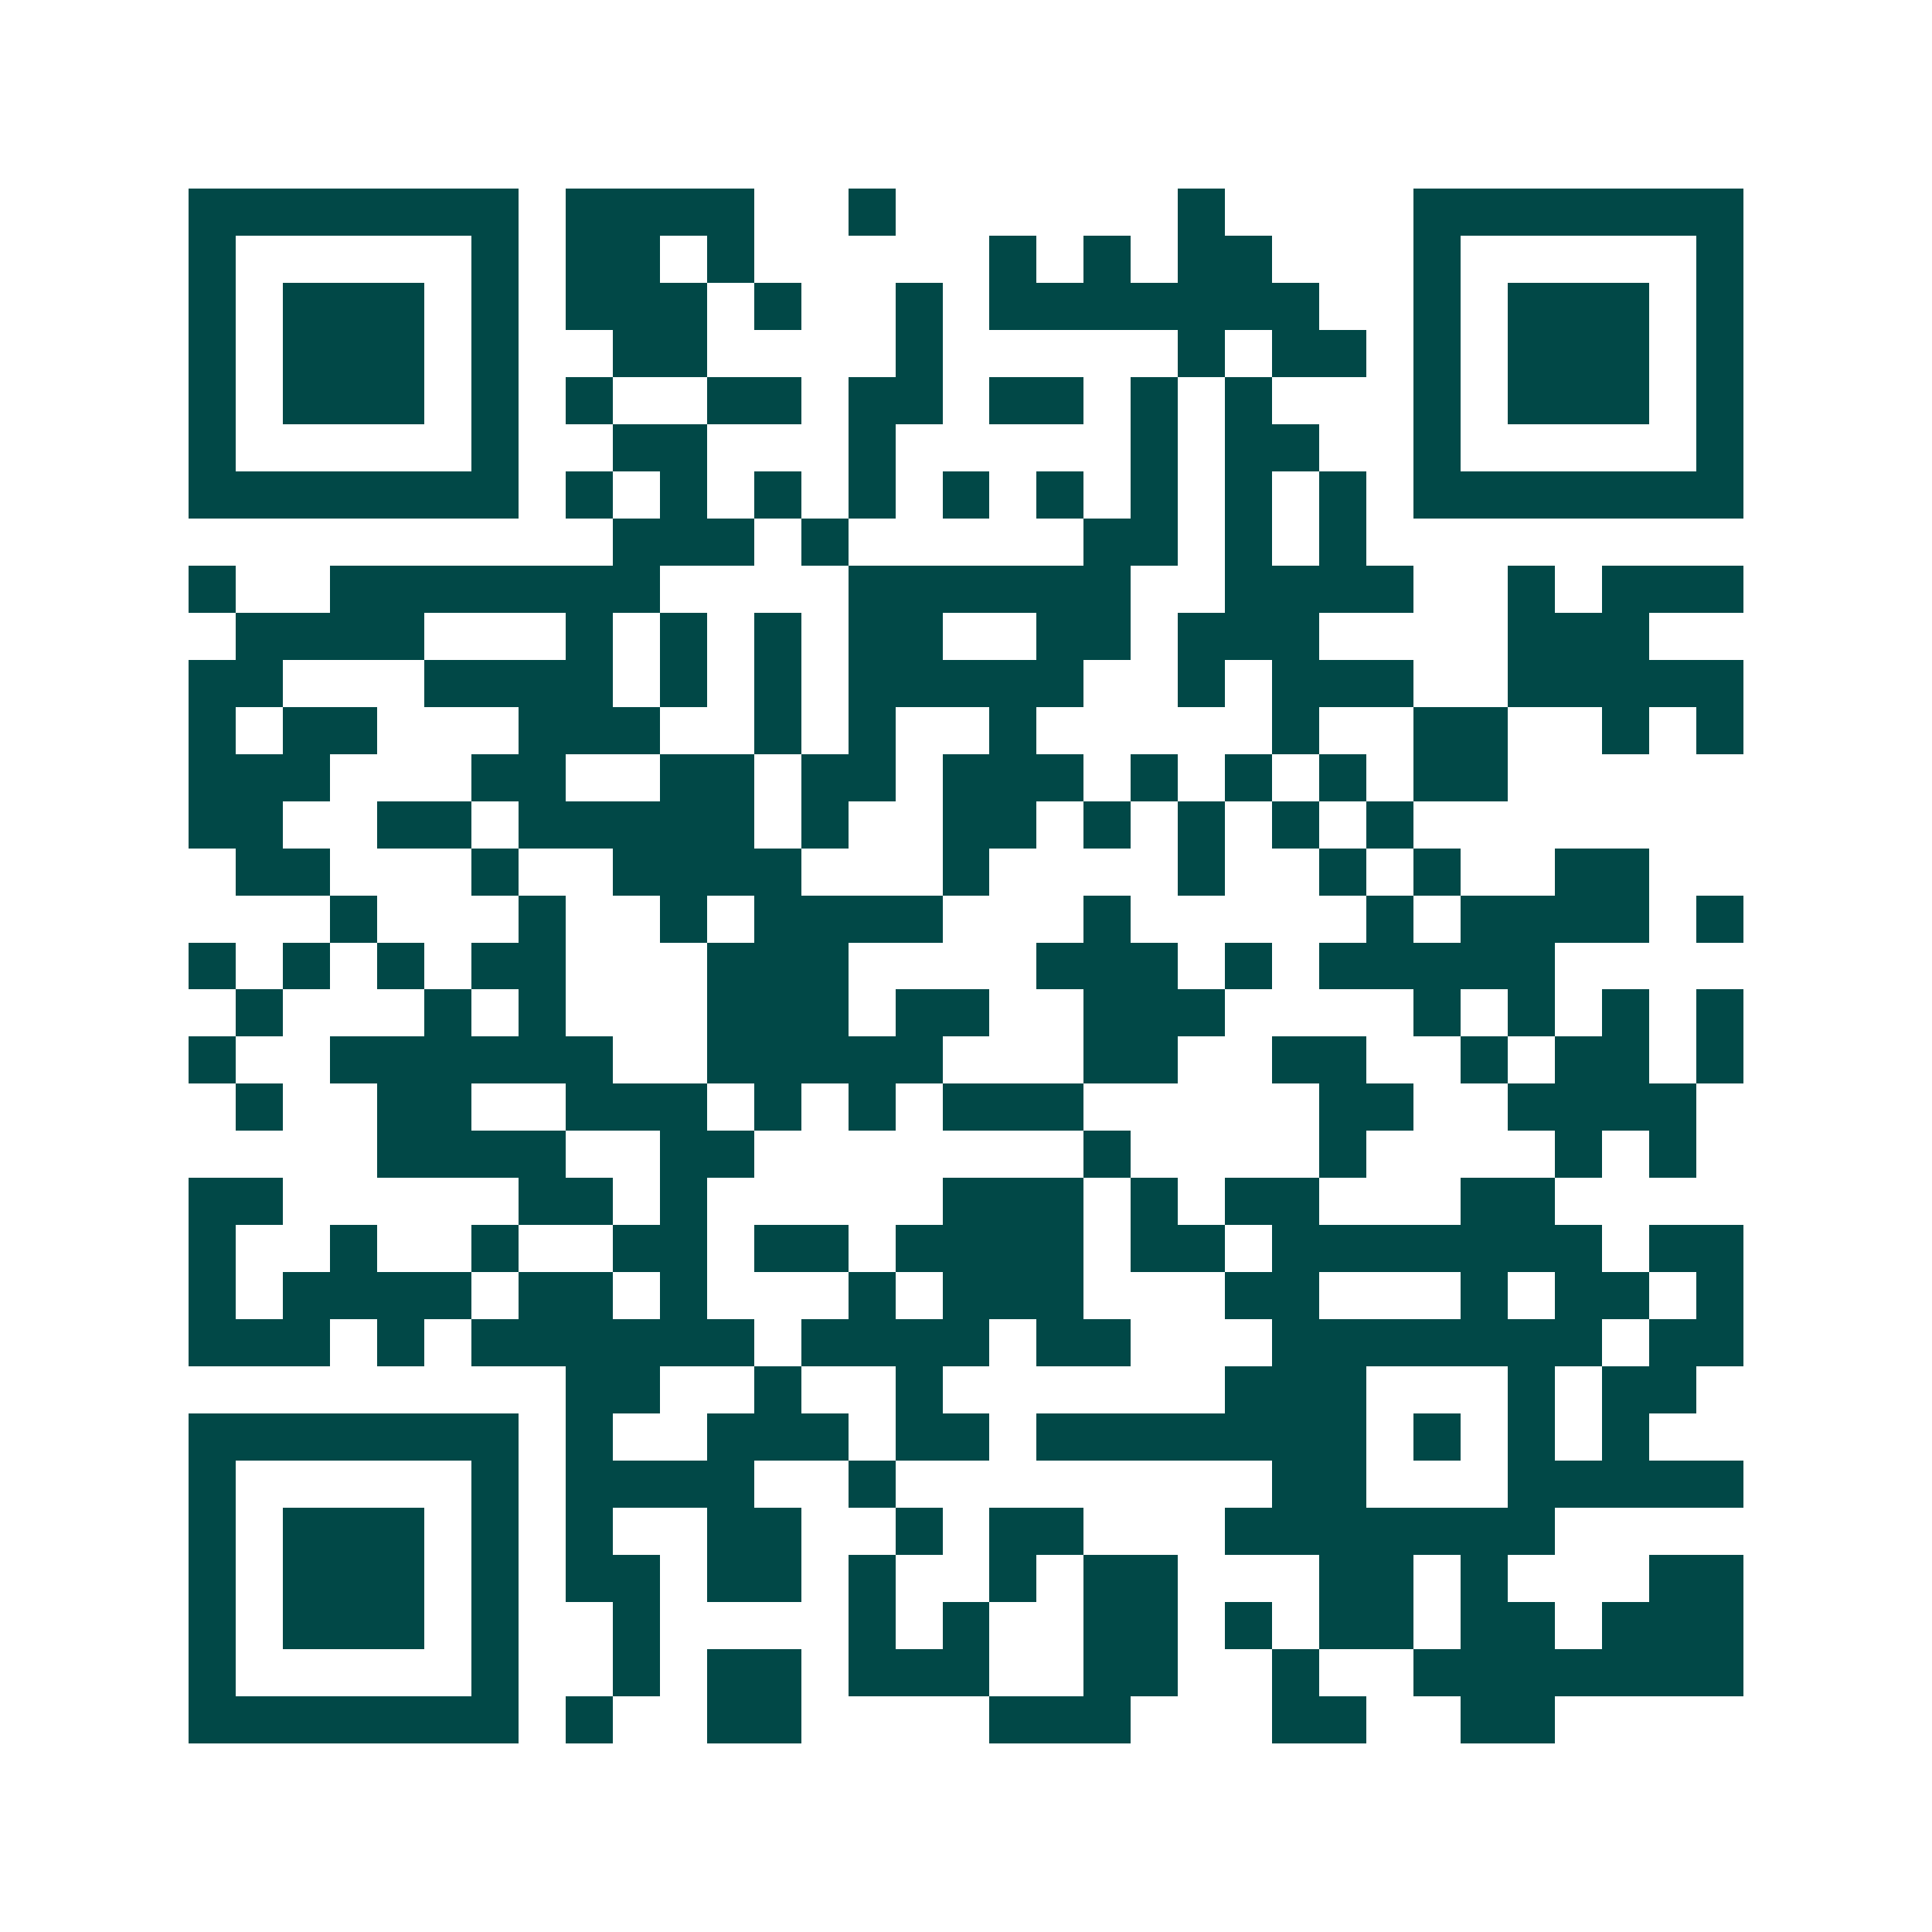 <svg xmlns="http://www.w3.org/2000/svg" width="200" height="200" viewBox="0 0 41 41" shape-rendering="crispEdges"><path fill="#ffffff" d="M0 0h41v41H0z"/><path stroke="#014847" d="M4 4.5h7m1 0h4m2 0h1m6 0h1m4 0h7M4 5.5h1m5 0h1m1 0h2m1 0h1m5 0h1m1 0h1m1 0h2m3 0h1m5 0h1M4 6.5h1m1 0h3m1 0h1m1 0h3m1 0h1m2 0h1m1 0h7m2 0h1m1 0h3m1 0h1M4 7.5h1m1 0h3m1 0h1m2 0h2m4 0h1m5 0h1m1 0h2m1 0h1m1 0h3m1 0h1M4 8.5h1m1 0h3m1 0h1m1 0h1m2 0h2m1 0h2m1 0h2m1 0h1m1 0h1m3 0h1m1 0h3m1 0h1M4 9.5h1m5 0h1m2 0h2m3 0h1m5 0h1m1 0h2m2 0h1m5 0h1M4 10.5h7m1 0h1m1 0h1m1 0h1m1 0h1m1 0h1m1 0h1m1 0h1m1 0h1m1 0h1m1 0h7M13 11.5h3m1 0h1m5 0h2m1 0h1m1 0h1M4 12.5h1m2 0h7m4 0h6m2 0h4m2 0h1m1 0h3M5 13.5h4m3 0h1m1 0h1m1 0h1m1 0h2m2 0h2m1 0h3m4 0h3M4 14.5h2m3 0h4m1 0h1m1 0h1m1 0h5m2 0h1m1 0h3m2 0h5M4 15.5h1m1 0h2m3 0h3m2 0h1m1 0h1m2 0h1m5 0h1m2 0h2m2 0h1m1 0h1M4 16.5h3m3 0h2m2 0h2m1 0h2m1 0h3m1 0h1m1 0h1m1 0h1m1 0h2M4 17.5h2m2 0h2m1 0h5m1 0h1m2 0h2m1 0h1m1 0h1m1 0h1m1 0h1M5 18.5h2m3 0h1m2 0h4m3 0h1m4 0h1m2 0h1m1 0h1m2 0h2M7 19.5h1m3 0h1m2 0h1m1 0h4m3 0h1m5 0h1m1 0h4m1 0h1M4 20.5h1m1 0h1m1 0h1m1 0h2m3 0h3m4 0h3m1 0h1m1 0h5M5 21.5h1m3 0h1m1 0h1m3 0h3m1 0h2m2 0h3m4 0h1m1 0h1m1 0h1m1 0h1M4 22.5h1m2 0h6m2 0h5m3 0h2m2 0h2m2 0h1m1 0h2m1 0h1M5 23.5h1m2 0h2m2 0h3m1 0h1m1 0h1m1 0h3m5 0h2m2 0h4M8 24.5h4m2 0h2m7 0h1m4 0h1m4 0h1m1 0h1M4 25.5h2m5 0h2m1 0h1m5 0h3m1 0h1m1 0h2m3 0h2M4 26.5h1m2 0h1m2 0h1m2 0h2m1 0h2m1 0h4m1 0h2m1 0h7m1 0h2M4 27.5h1m1 0h4m1 0h2m1 0h1m3 0h1m1 0h3m3 0h2m3 0h1m1 0h2m1 0h1M4 28.5h3m1 0h1m1 0h6m1 0h4m1 0h2m3 0h7m1 0h2M12 29.5h2m2 0h1m2 0h1m6 0h3m3 0h1m1 0h2M4 30.5h7m1 0h1m2 0h3m1 0h2m1 0h7m1 0h1m1 0h1m1 0h1M4 31.5h1m5 0h1m1 0h4m2 0h1m8 0h2m3 0h5M4 32.5h1m1 0h3m1 0h1m1 0h1m2 0h2m2 0h1m1 0h2m3 0h7M4 33.5h1m1 0h3m1 0h1m1 0h2m1 0h2m1 0h1m2 0h1m1 0h2m3 0h2m1 0h1m3 0h2M4 34.5h1m1 0h3m1 0h1m2 0h1m4 0h1m1 0h1m2 0h2m1 0h1m1 0h2m1 0h2m1 0h3M4 35.5h1m5 0h1m2 0h1m1 0h2m1 0h3m2 0h2m2 0h1m2 0h7M4 36.5h7m1 0h1m2 0h2m4 0h3m3 0h2m2 0h2"/></svg>
